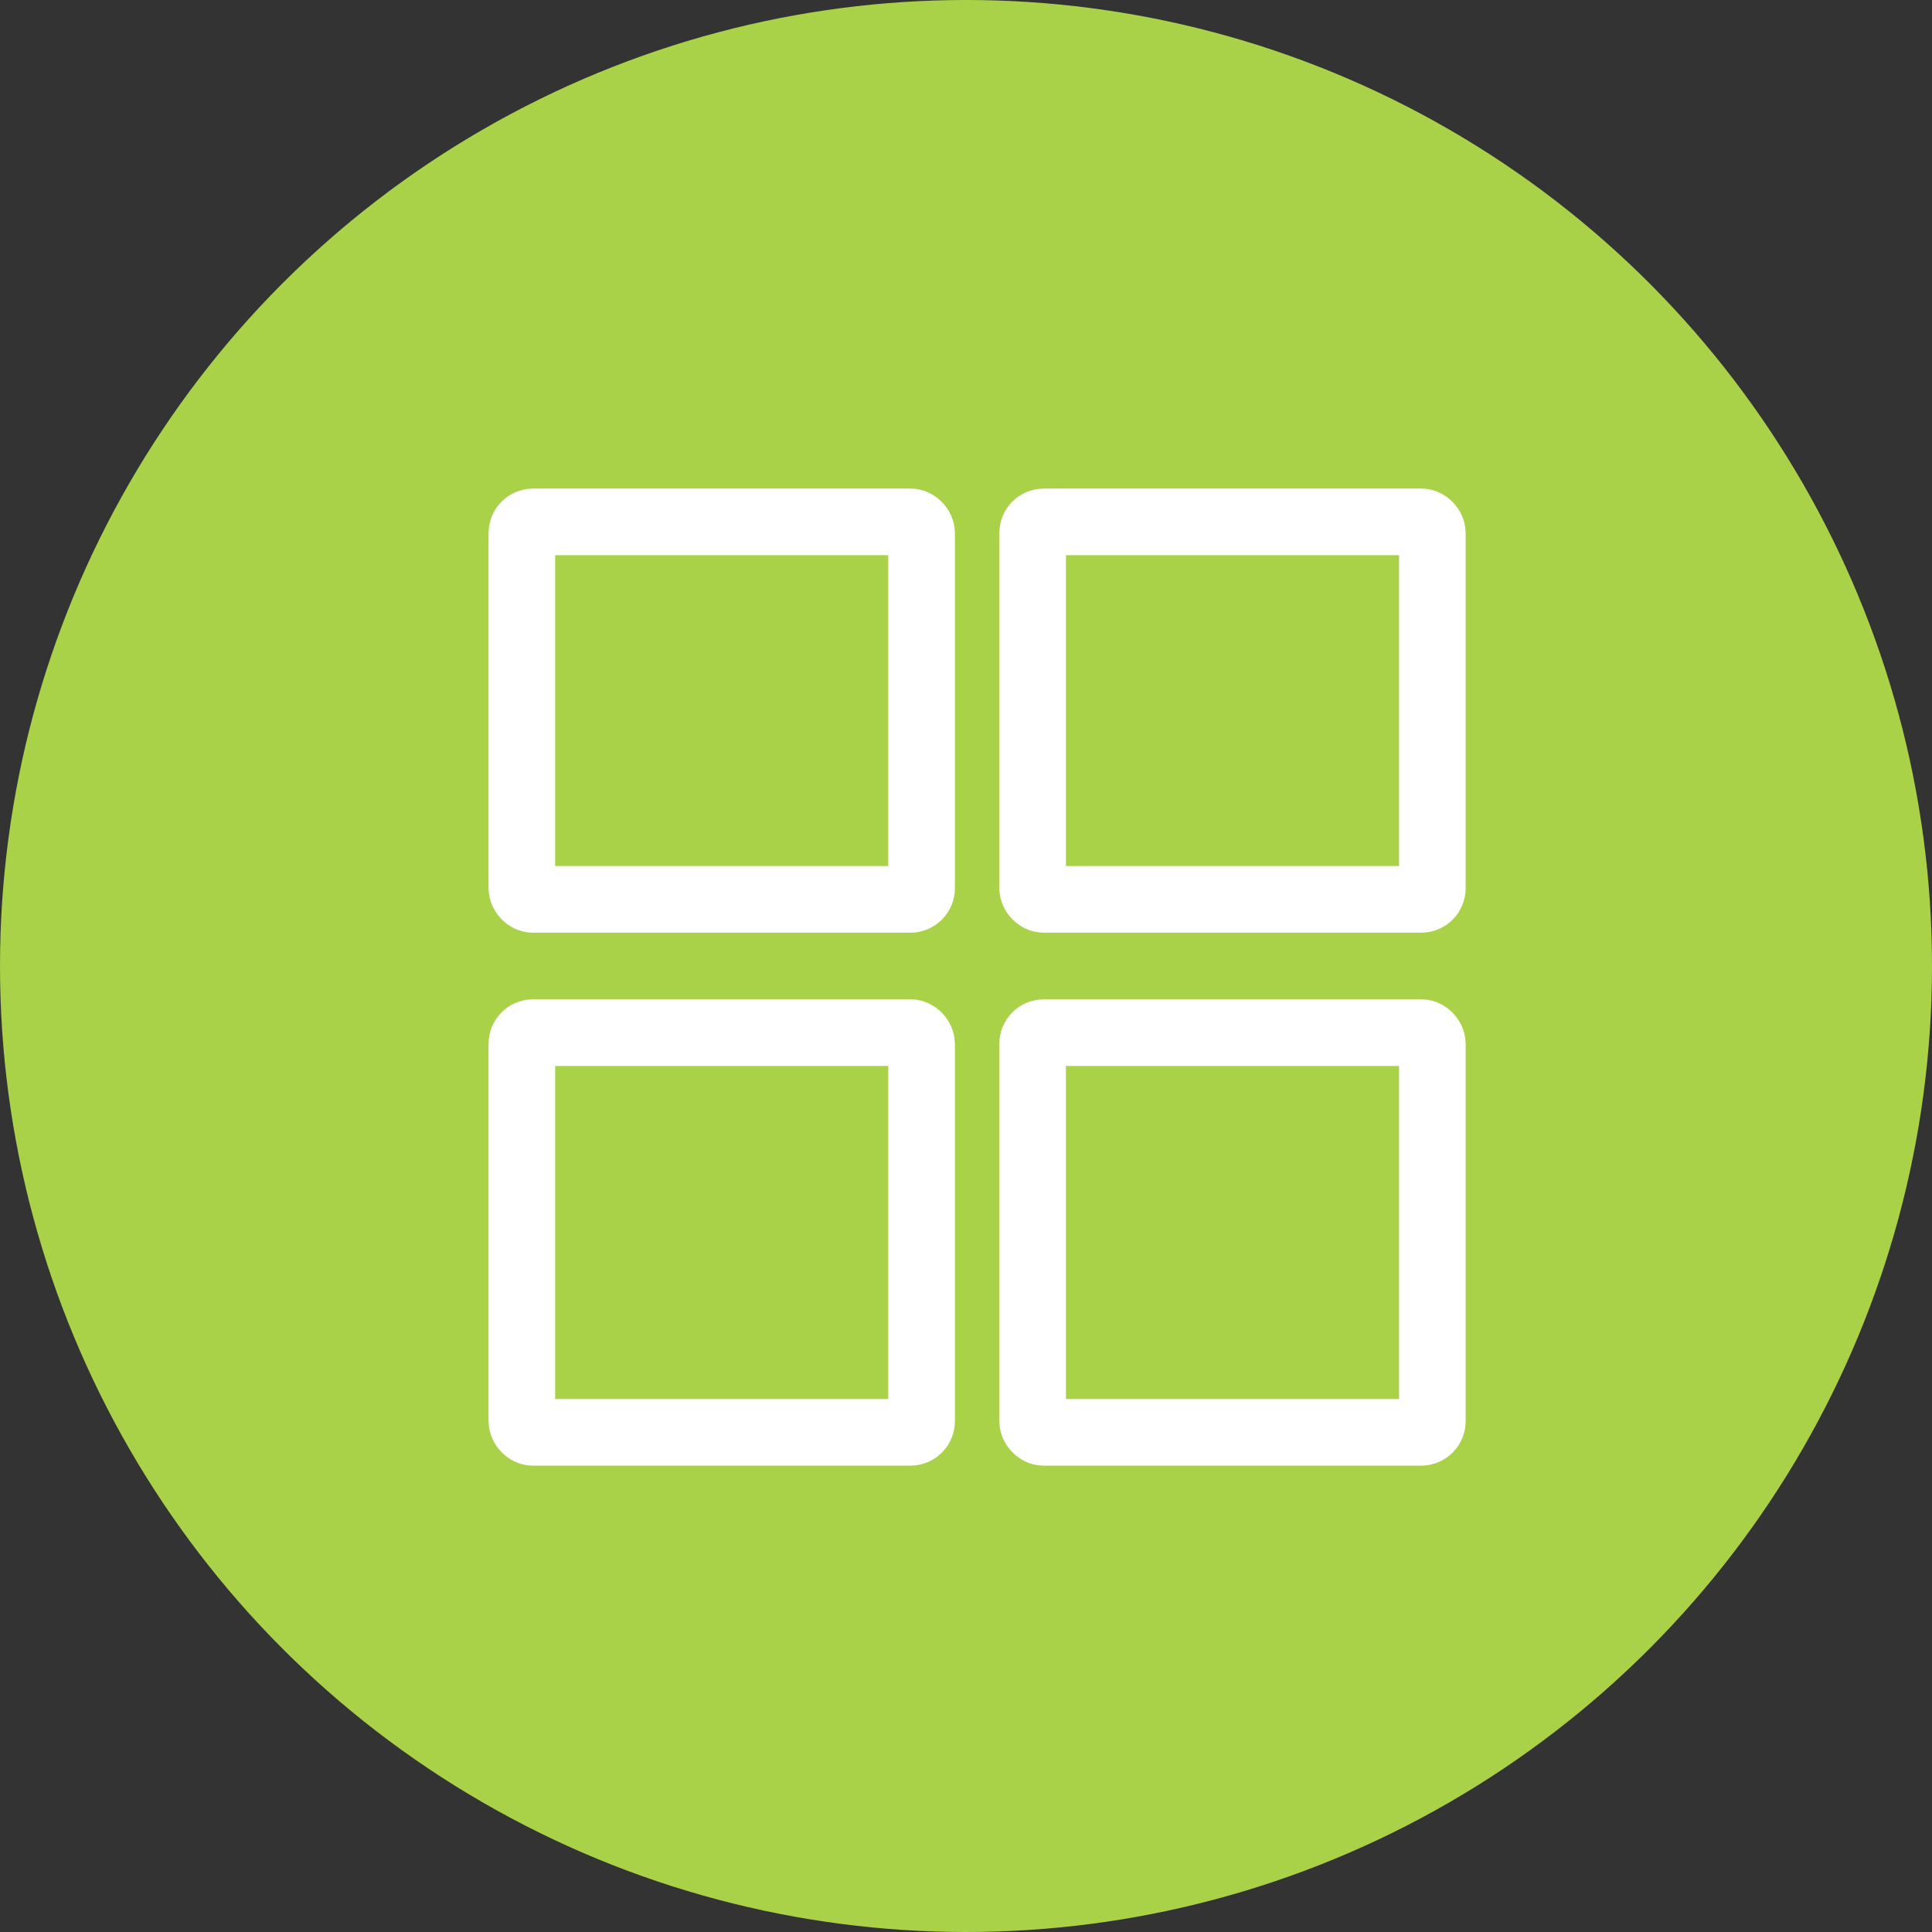 <svg xmlns="http://www.w3.org/2000/svg" viewBox="0 0 87 87"><rect x="0" y="0" width="87" height="87" fill="#333333" stroke="none"/><g transform="translate(-555 -1392)"><circle cx="43.5" cy="43.5" r="43.5" fill="#a9d249" transform="translate(555 1392)"/><g fill="none" stroke="#fff" stroke-width="3" transform="translate(577 1414)"><rect width="21" height="20" stroke="none" rx="2"/><rect width="18" height="17" x="1.5" y="1.5" rx=".5"/></g><g fill="none" stroke="#fff" stroke-width="3" transform="translate(600 1414)"><rect width="21" height="20" stroke="none" rx="2"/><rect width="18" height="17" x="1.5" y="1.5" rx=".5"/></g><g fill="none" stroke="#fff" stroke-width="3" transform="translate(577 1437)"><rect width="21" height="21" stroke="none" rx="2"/><rect width="18" height="18" x="1.5" y="1.5" rx=".5"/></g><g fill="none" stroke="#fff" stroke-width="3" transform="translate(600 1437)"><rect width="21" height="21" stroke="none" rx="2"/><rect width="18" height="18" x="1.5" y="1.5" rx=".5"/></g></g></svg>